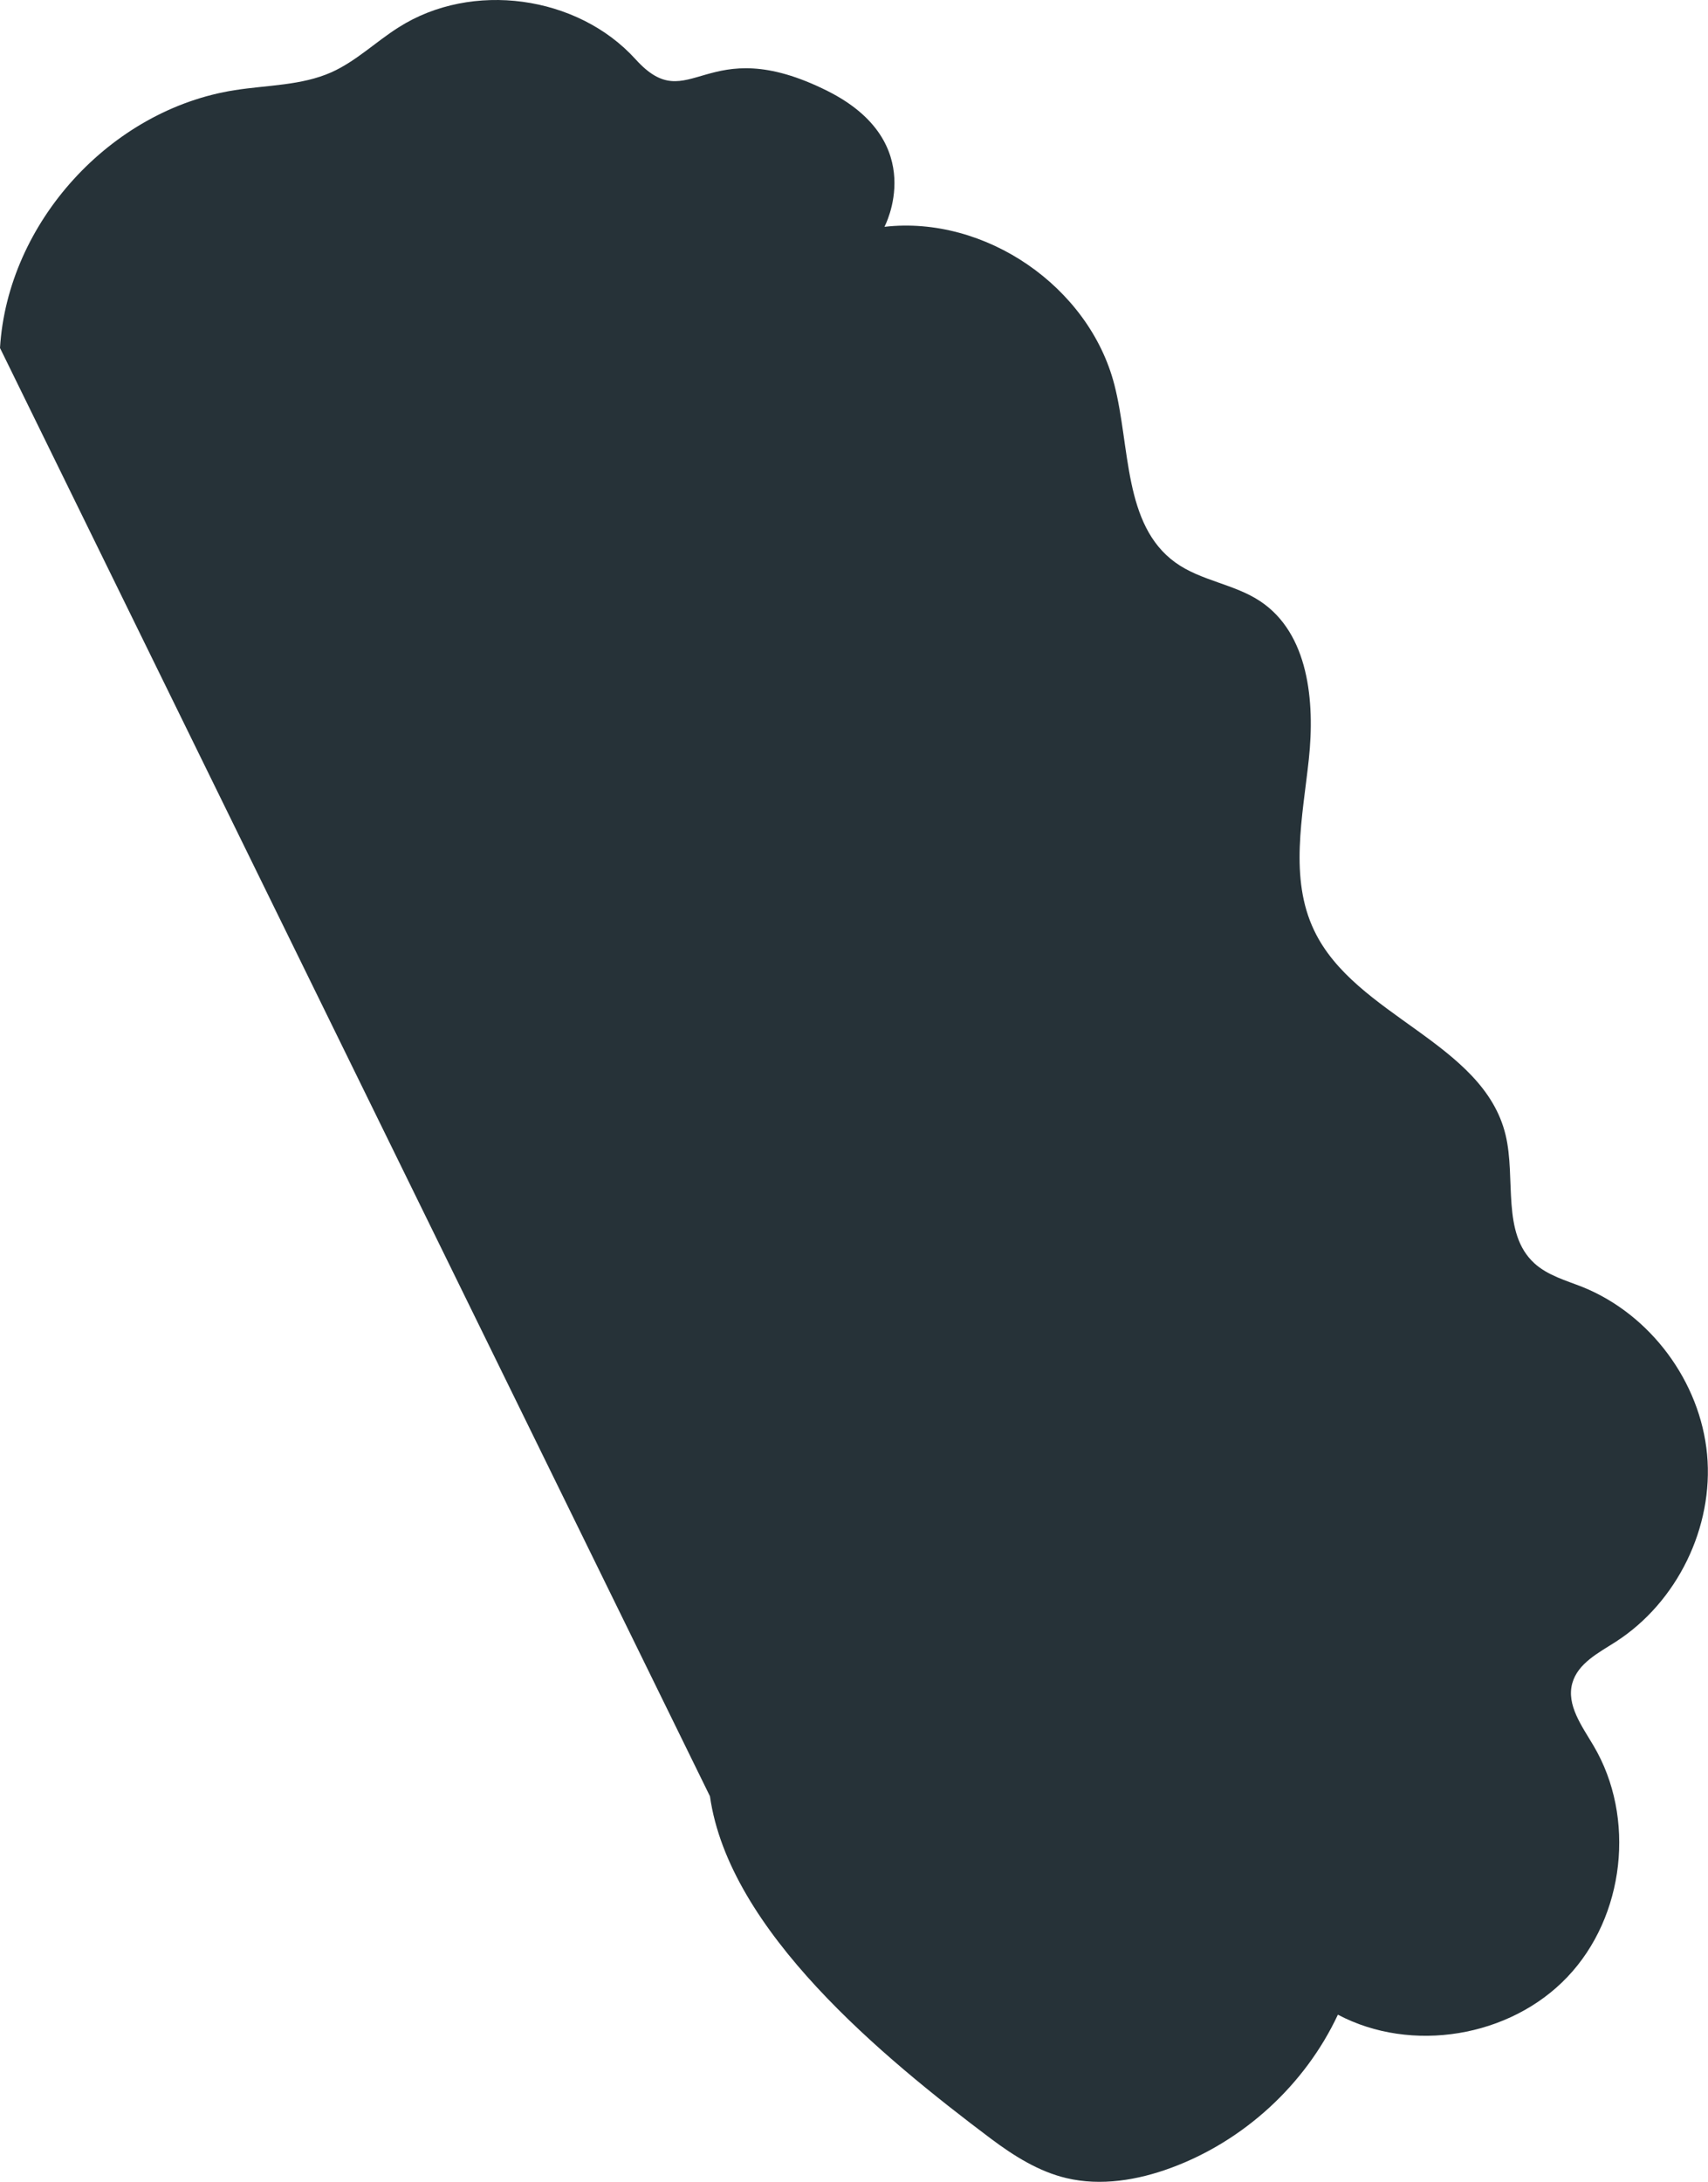 <?xml version="1.0" encoding="UTF-8"?> <svg xmlns="http://www.w3.org/2000/svg" width="332" height="424" viewBox="0 0 332 424" fill="none"> <path d="M0 67.623C1.482 43.236 21.505 21.29 45.612 17.526C51.939 16.525 58.587 16.645 64.434 14.042C69.239 11.88 73.044 8.115 77.489 5.312C91.705 -3.738 112.249 -0.935 123.541 11.519C134.154 23.253 136.877 5.673 160.864 17.686C180.727 27.658 171.917 44.077 171.917 44.077C191.499 41.834 211.682 55.69 216.608 74.752C219.732 86.885 218.33 101.983 228.461 109.311C233.387 112.875 239.915 113.476 244.96 116.84C254.371 123.087 255.613 136.302 254.411 147.515C253.21 158.728 250.567 170.661 255.452 180.833C263.422 197.532 288.33 202.578 292.655 220.559C294.697 229.048 291.814 239.62 298.261 245.507C300.864 247.87 304.388 248.831 307.632 250.112C320.807 255.438 330.498 268.493 331.82 282.63C333.141 296.766 326.013 311.382 314.039 319.071C310.716 321.194 306.711 323.236 305.63 327.08C304.428 331.325 307.512 335.45 309.755 339.254C318.004 353.19 315.841 372.452 304.669 384.186C293.536 395.919 274.354 399.083 260.058 391.514C253.69 405.13 241.757 416.062 227.661 421.268C221.173 423.671 214.005 424.872 207.277 423.271C201.871 421.989 197.066 418.946 192.621 415.622C171.476 399.724 141.722 375.216 137.998 349.066" fill="#263238"></path> </svg> 